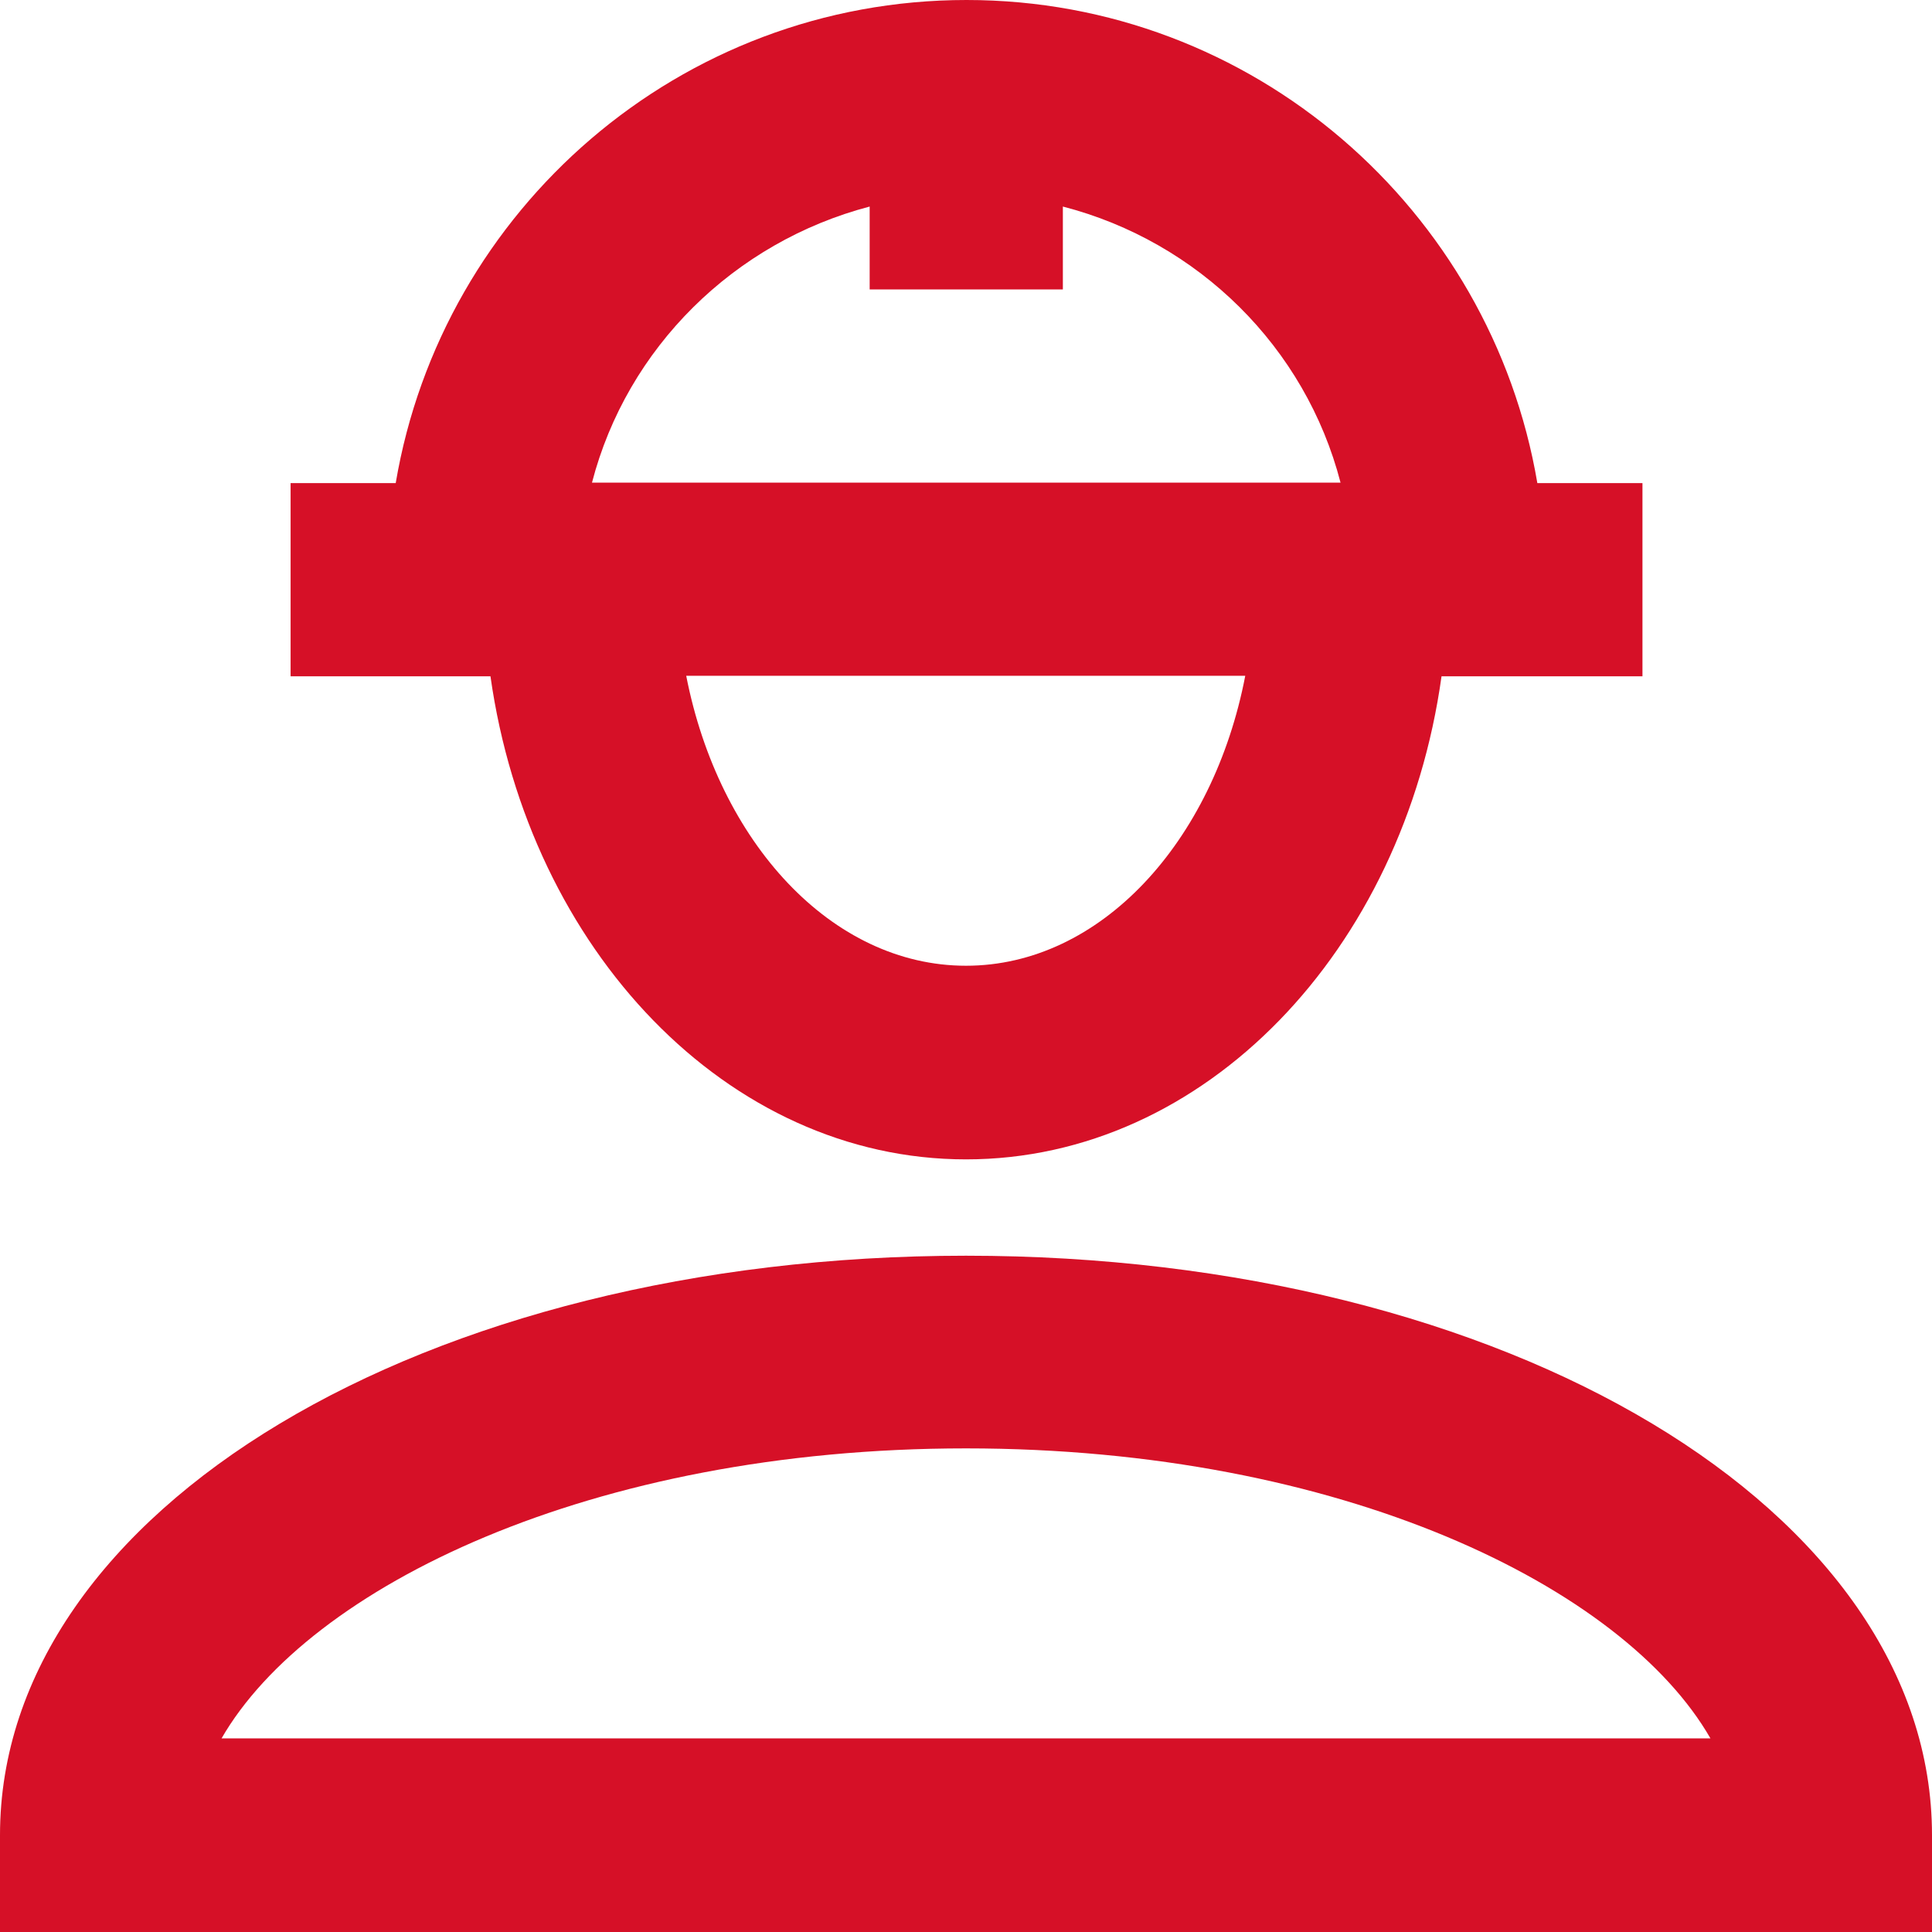 <?xml version="1.0" encoding="UTF-8"?>
<svg width="22px" height="22px" viewBox="0 0 22 22" version="1.1" xmlns="http://www.w3.org/2000/svg" xmlns:xlink="http://www.w3.org/1999/xlink">
    <!-- Generator: sketchtool 63.1 (101010) - https://sketch.com -->
    <title>A86E7549-152C-49CD-B6C4-E7DFF3945049</title>
    <desc>Created with sketchtool.</desc>
    <g id="Page-1" stroke="none" stroke-width="1" fill="none" fill-rule="evenodd">
        <g id="Artboard" transform="translate(-1319, -2321)" fill="#D61027" fill-rule="nonzero">
            <path d="M1330,2335.299 C1323.834,2335.299 1319,2338.196 1319,2341.897 L1319,2343 L1341,2343 L1341,2341.897 C1341,2338.196 1336.166,2335.299 1330,2335.299 Z M1321.523,2340.795 C1322.514,2339.076 1325.723,2337.493 1330,2337.493 C1334.277,2337.493 1337.486,2339.07 1338.477,2340.795 L1321.523,2340.795 Z M1324.585,2328.701 C1325.025,2331.815 1327.284,2334.202 1330,2334.202 C1332.722,2334.202 1334.981,2331.821 1335.415,2328.701 L1336.6,2328.701 L1337.703,2328.701 L1337.703,2326.501 L1336.506,2326.501 C1335.978,2323.387 1333.268,2321 1330.006,2321 C1326.744,2321 1324.034,2323.381 1323.506,2326.501 L1322.309,2326.501 L1322.309,2328.701 L1323.412,2328.701 L1324.585,2328.701 Z M1330,2331.997 C1328.469,2331.997 1327.184,2330.589 1326.814,2328.695 L1333.18,2328.695 C1332.816,2330.589 1331.531,2331.997 1330,2331.997 Z M1328.903,2323.352 L1328.903,2324.296 L1331.103,2324.296 L1331.103,2323.352 C1332.646,2323.751 1333.866,2324.953 1334.265,2326.496 L1325.741,2326.496 C1326.14,2324.959 1327.36,2323.757 1328.903,2323.352 Z" id="Bedrijfsreclame"></path>
        </g>
    </g>
</svg>